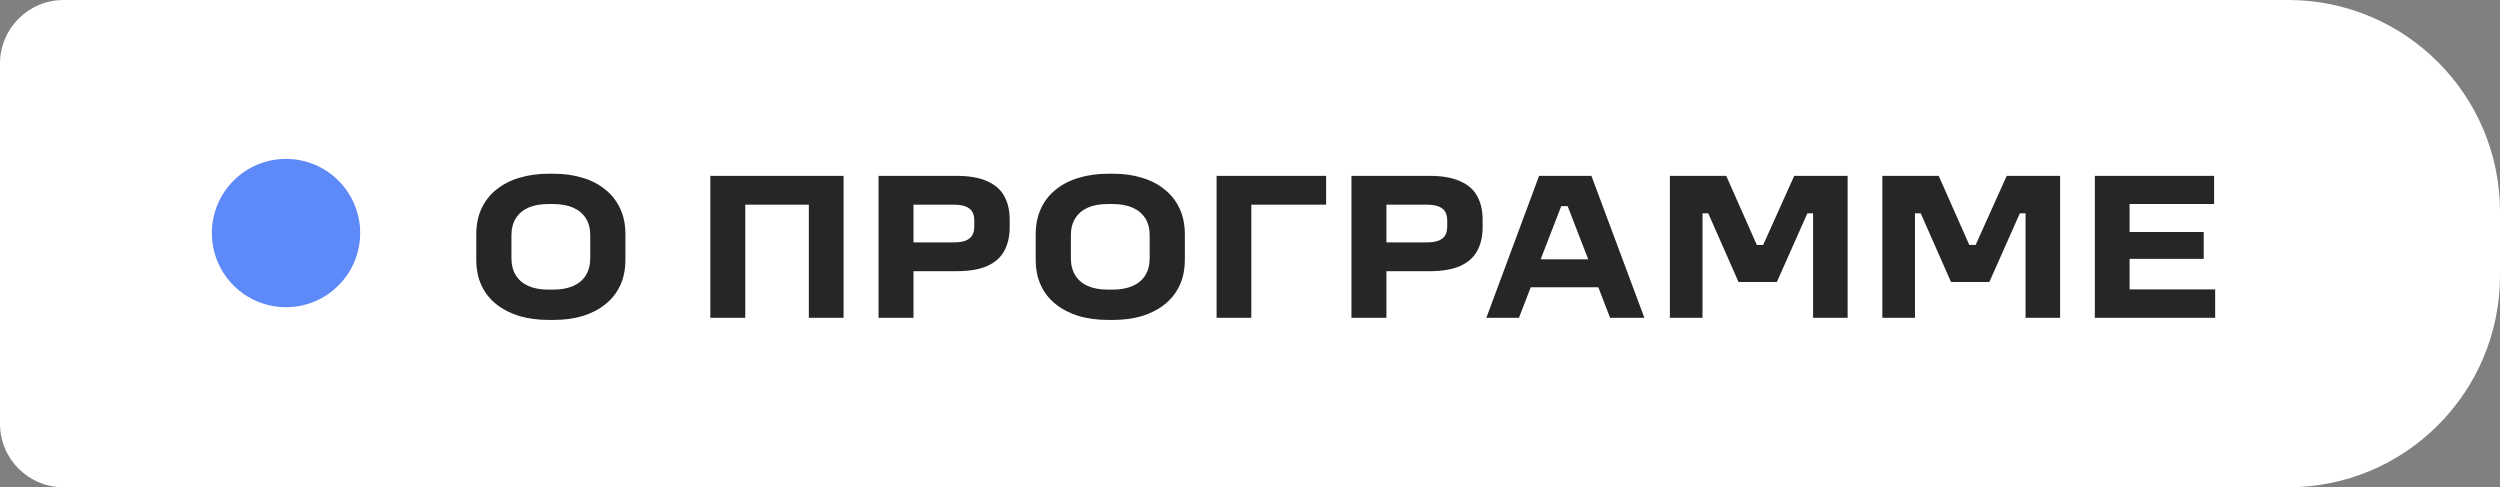 <?xml version="1.0" encoding="UTF-8"?> <svg xmlns="http://www.w3.org/2000/svg" width="118" height="23" viewBox="0 0 118 23" fill="none"><rect x="0" y="0" width="118" height="23" fill="#808080" stroke="none"/><path d="M0 3C0 1.343 1.343 0 3 0H108C113.523 0 118 4.477 118 10V13C118 18.523 113.523 23 108 23H3C1.343 23 0 21.657 0 20V3Z" fill="white"></path><circle cx="13.5" cy="11" r="3.5" fill="#5E89F9"></circle><path d="M27.86 12.18V11.11C27.86 10.79 27.79 10.52 27.65 10.3C27.51 10.08 27.31 9.913 27.05 9.8C26.79 9.687 26.477 9.63 26.11 9.63H25.89C25.517 9.63 25.2 9.687 24.94 9.8C24.687 9.913 24.49 10.08 24.35 10.3C24.21 10.52 24.14 10.79 24.14 11.11V12.18C24.14 12.5 24.21 12.773 24.35 13C24.49 13.22 24.687 13.387 24.94 13.5C25.2 13.613 25.517 13.67 25.89 13.67H26.11C26.477 13.67 26.79 13.613 27.05 13.5C27.31 13.387 27.51 13.22 27.65 13C27.79 12.773 27.86 12.5 27.86 12.18ZM22.48 12.25V11.07C22.48 10.603 22.563 10.193 22.73 9.84C22.897 9.48 23.133 9.18 23.44 8.94C23.747 8.693 24.107 8.51 24.52 8.39C24.94 8.263 25.397 8.2 25.89 8.2H26.15C26.637 8.2 27.083 8.263 27.49 8.39C27.903 8.51 28.26 8.693 28.56 8.94C28.867 9.18 29.103 9.48 29.27 9.84C29.437 10.193 29.52 10.603 29.52 11.07V12.25C29.52 12.717 29.437 13.127 29.27 13.48C29.103 13.833 28.867 14.13 28.56 14.37C28.26 14.61 27.903 14.793 27.49 14.92C27.083 15.04 26.637 15.1 26.15 15.1H25.89C25.397 15.1 24.94 15.04 24.52 14.92C24.107 14.793 23.747 14.61 23.44 14.37C23.133 14.13 22.897 13.833 22.73 13.48C22.563 13.127 22.48 12.717 22.48 12.25ZM33.527 8.3H39.817V15H38.177V9.66H35.177V15H33.527V8.3ZM41.467 15V8.3H45.147C45.74 8.3 46.22 8.383 46.587 8.55C46.96 8.71 47.23 8.943 47.397 9.25C47.57 9.557 47.657 9.93 47.657 10.37V10.72C47.657 11.16 47.57 11.537 47.397 11.85C47.23 12.157 46.96 12.393 46.587 12.56C46.22 12.72 45.74 12.8 45.147 12.8H43.117V15H41.467ZM45.986 10.68V10.41C45.986 10.137 45.903 9.943 45.736 9.83C45.577 9.717 45.337 9.66 45.017 9.66H43.117V11.44H45.017C45.23 11.44 45.407 11.417 45.547 11.37C45.693 11.317 45.803 11.237 45.877 11.13C45.95 11.017 45.986 10.867 45.986 10.68ZM54.265 12.18V11.11C54.265 10.79 54.195 10.52 54.055 10.3C53.915 10.08 53.715 9.913 53.455 9.8C53.195 9.687 52.881 9.63 52.515 9.63H52.295C51.921 9.63 51.605 9.687 51.345 9.8C51.091 9.913 50.895 10.08 50.755 10.3C50.615 10.52 50.545 10.79 50.545 11.11V12.18C50.545 12.5 50.615 12.773 50.755 13C50.895 13.22 51.091 13.387 51.345 13.5C51.605 13.613 51.921 13.67 52.295 13.67H52.515C52.881 13.67 53.195 13.613 53.455 13.5C53.715 13.387 53.915 13.22 54.055 13C54.195 12.773 54.265 12.5 54.265 12.18ZM48.885 12.25V11.07C48.885 10.603 48.968 10.193 49.135 9.84C49.301 9.48 49.538 9.18 49.845 8.94C50.151 8.693 50.511 8.51 50.925 8.39C51.345 8.263 51.801 8.2 52.295 8.2H52.555C53.041 8.2 53.488 8.263 53.895 8.39C54.308 8.51 54.665 8.693 54.965 8.94C55.271 9.18 55.508 9.48 55.675 9.84C55.841 10.193 55.925 10.603 55.925 11.07V12.25C55.925 12.717 55.841 13.127 55.675 13.48C55.508 13.833 55.271 14.13 54.965 14.37C54.665 14.61 54.308 14.793 53.895 14.92C53.488 15.04 53.041 15.1 52.555 15.1H52.295C51.801 15.1 51.345 15.04 50.925 14.92C50.511 14.793 50.151 14.61 49.845 14.37C49.538 14.13 49.301 13.833 49.135 13.48C48.968 13.127 48.885 12.717 48.885 12.25ZM57.423 8.3H62.593V9.66H59.063V15H57.423V8.3ZM63.789 15V8.3H67.469C68.063 8.3 68.543 8.383 68.909 8.55C69.283 8.71 69.553 8.943 69.719 9.25C69.893 9.557 69.98 9.93 69.98 10.37V10.72C69.98 11.16 69.893 11.537 69.719 11.85C69.553 12.157 69.283 12.393 68.909 12.56C68.543 12.72 68.063 12.8 67.469 12.8H65.439V15H63.789ZM68.309 10.68V10.41C68.309 10.137 68.226 9.943 68.059 9.83C67.9 9.717 67.659 9.66 67.34 9.66H65.439V11.44H67.34C67.553 11.44 67.73 11.417 67.87 11.37C68.016 11.317 68.126 11.237 68.2 11.13C68.273 11.017 68.309 10.867 68.309 10.68ZM72.645 8.3H75.115L77.615 15H75.996L75.376 13.39L75.695 13.56H71.915L72.335 13.34L71.695 15H70.156L72.645 8.3ZM72.475 12.24H75.225L75.035 12.42L73.945 9.61L74.126 9.73H73.576L73.725 9.64L72.645 12.43L72.475 12.24ZM78.818 8.3H81.478L82.988 11.71L82.778 11.56H83.428L83.118 11.79L84.688 8.3H87.208V15H85.578V9.66L85.758 10.07H84.878L85.538 9.55L83.868 13.31H82.058L80.388 9.52L81.098 10.07H80.198L80.358 9.64V15H78.818V8.3ZM88.847 8.3H91.507L93.017 11.71L92.807 11.56H93.457L93.147 11.79L94.717 8.3H97.237V15H95.607V9.66L95.787 10.07H94.907L95.567 9.55L93.897 13.31H92.087L90.417 9.52L91.127 10.07H90.227L90.387 9.64V15H88.847V8.3ZM104.556 13.66V15H98.876V8.3H104.506V9.63H100.516V10.95H104.016V12.22H100.516V13.66H104.556Z" fill="#262626"></path></svg> 